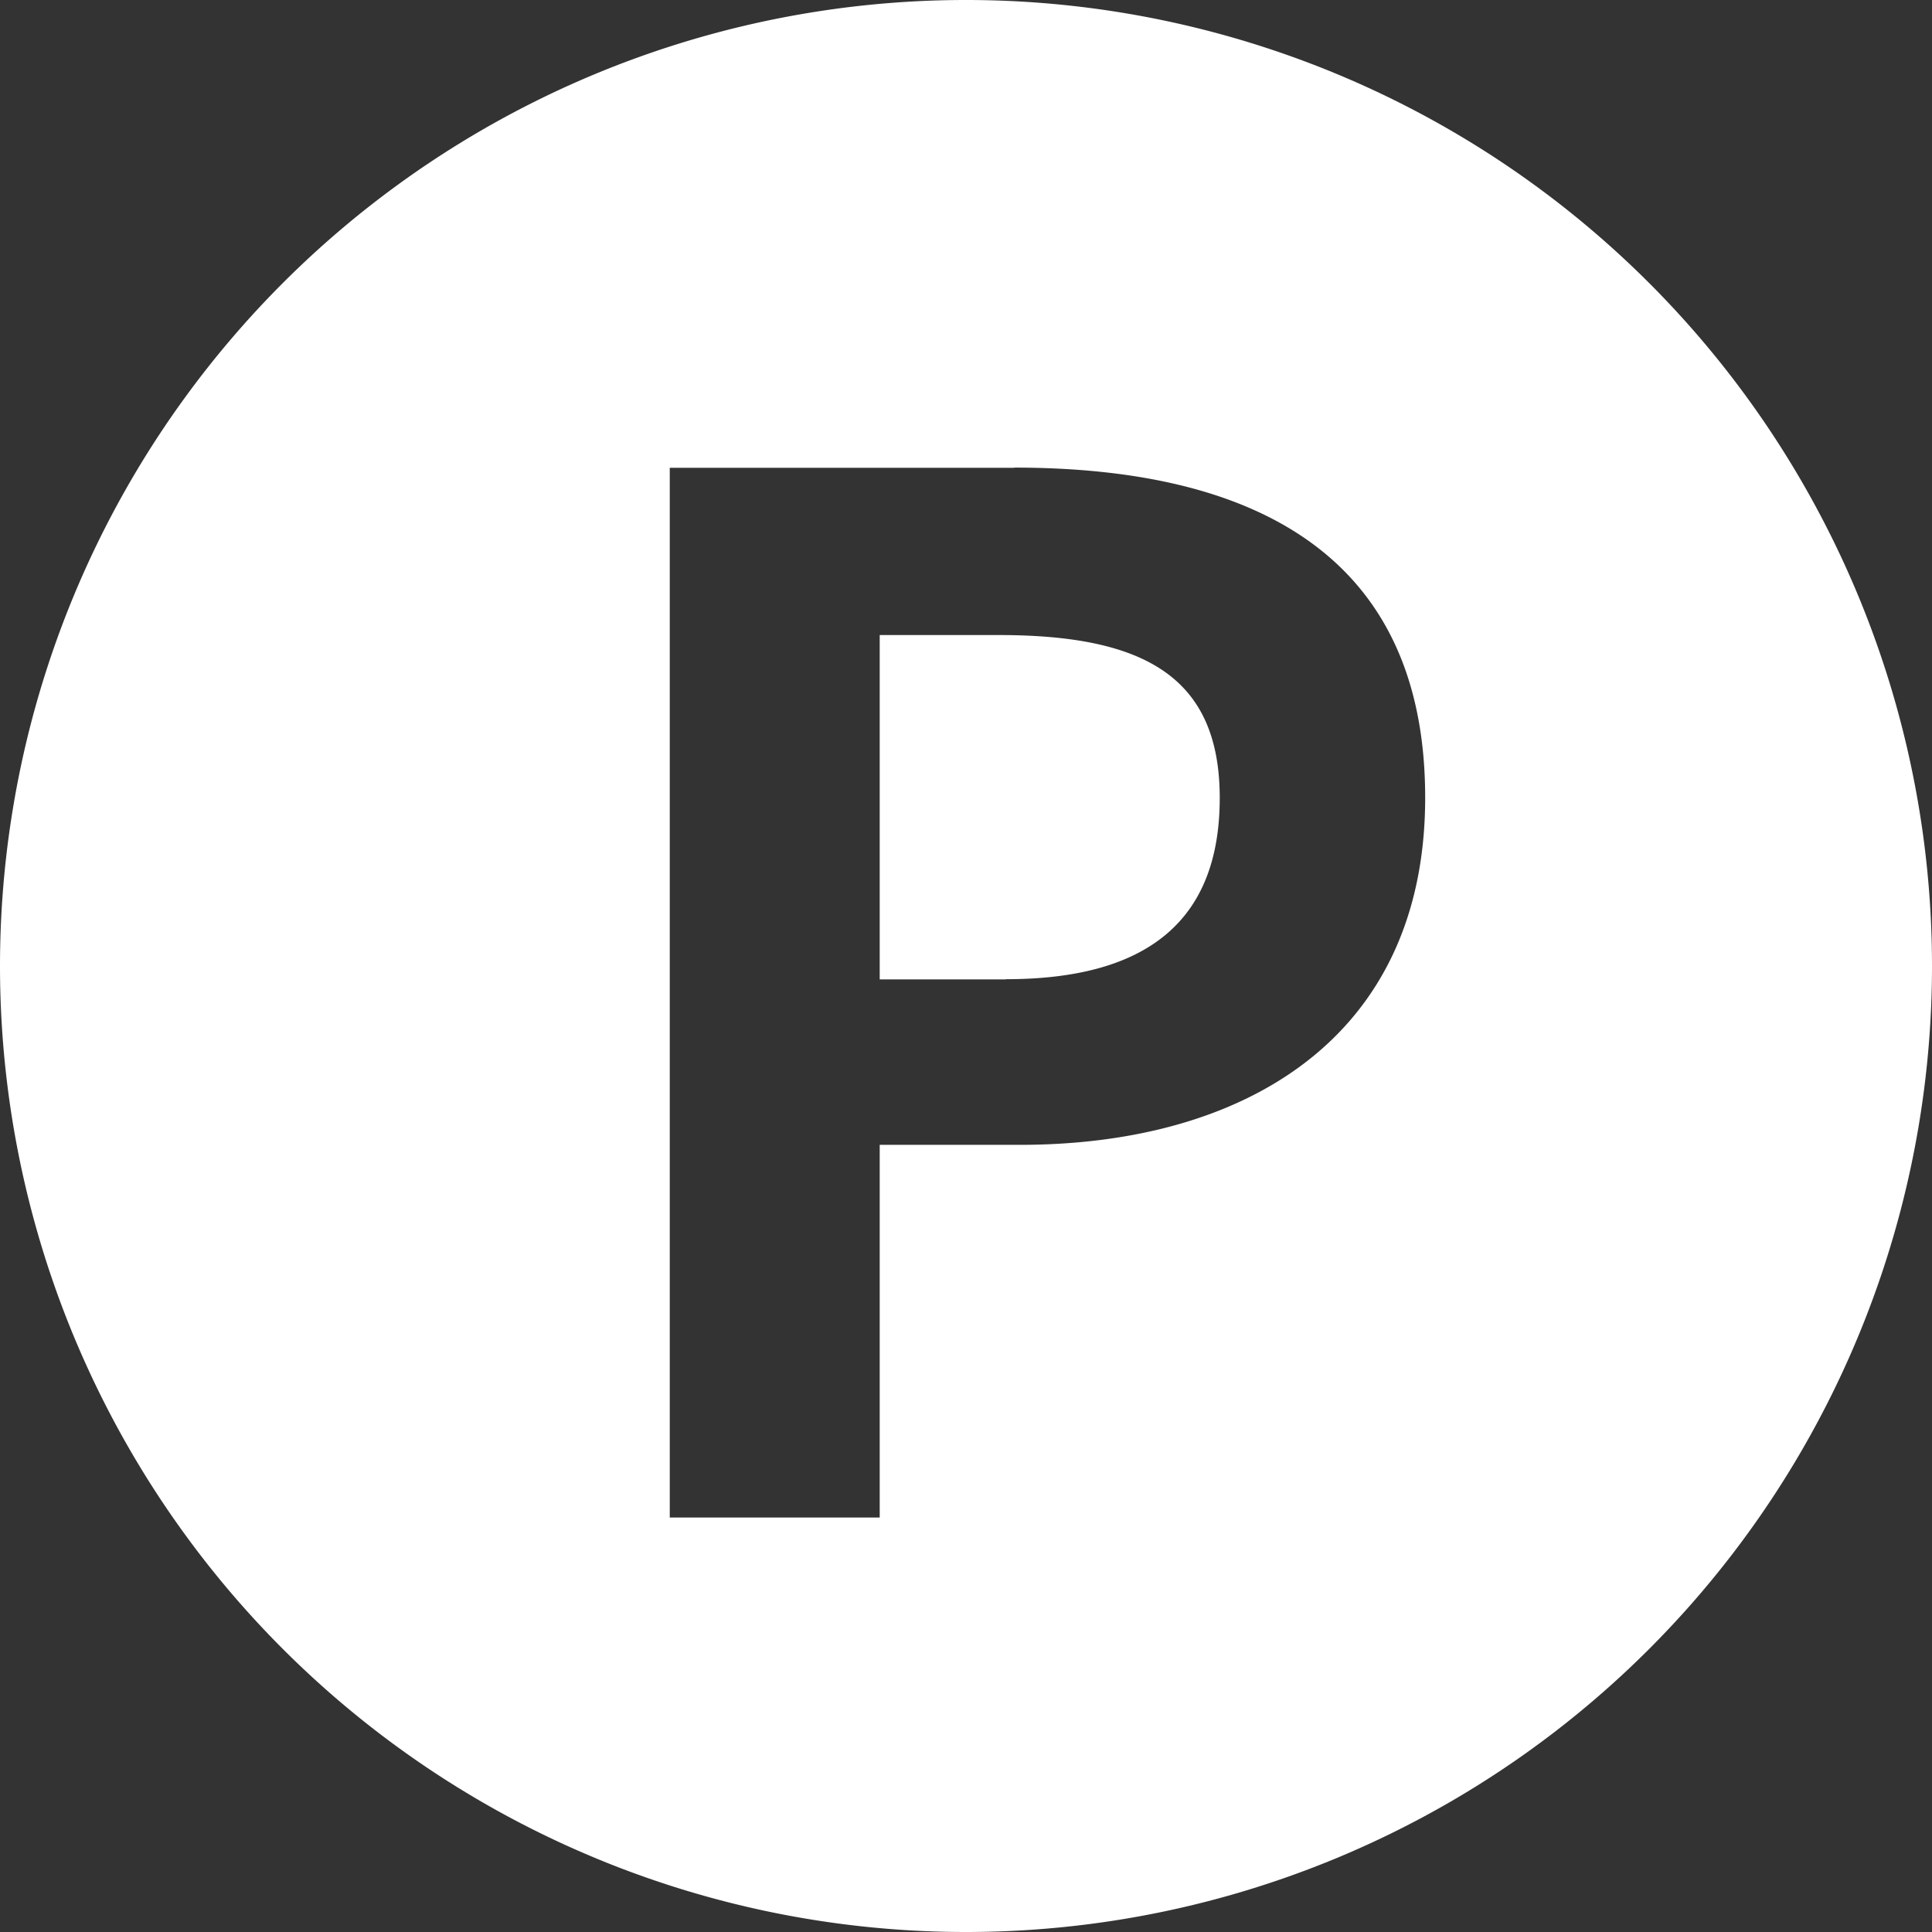 <svg xmlns="http://www.w3.org/2000/svg" width="30" height="30" viewBox="0 0 30 30">
  <rect x="0" y="0" width="30" height="30" fill="#333333" stroke="none"/>
  <defs>
    <style>
      .cls-1 {
        fill: #fff;
        fill-rule: evenodd;
      }
    </style>
  </defs>
  <path id="icn_p01.svg" class="cls-1" d="M1092,268a15,15,0,0,1-15-15h0a15,15,0,0,1,30,0h0A15,15,0,0,1,1092,268Zm0.75-22.736h-5.35v16.3h3.26v-5.787h2.18c3.5,0,6.29-1.672,6.29-5.391C1099.13,246.538,1096.36,245.261,1092.75,245.261Zm-0.13,7.944h-1.96v-5.347h1.85c2.24,0,3.43.638,3.43,2.53C1095.94,252.258,1094.86,253.205,1092.62,253.205Z" transform="translate(-1077 -238)"/>
</svg>
